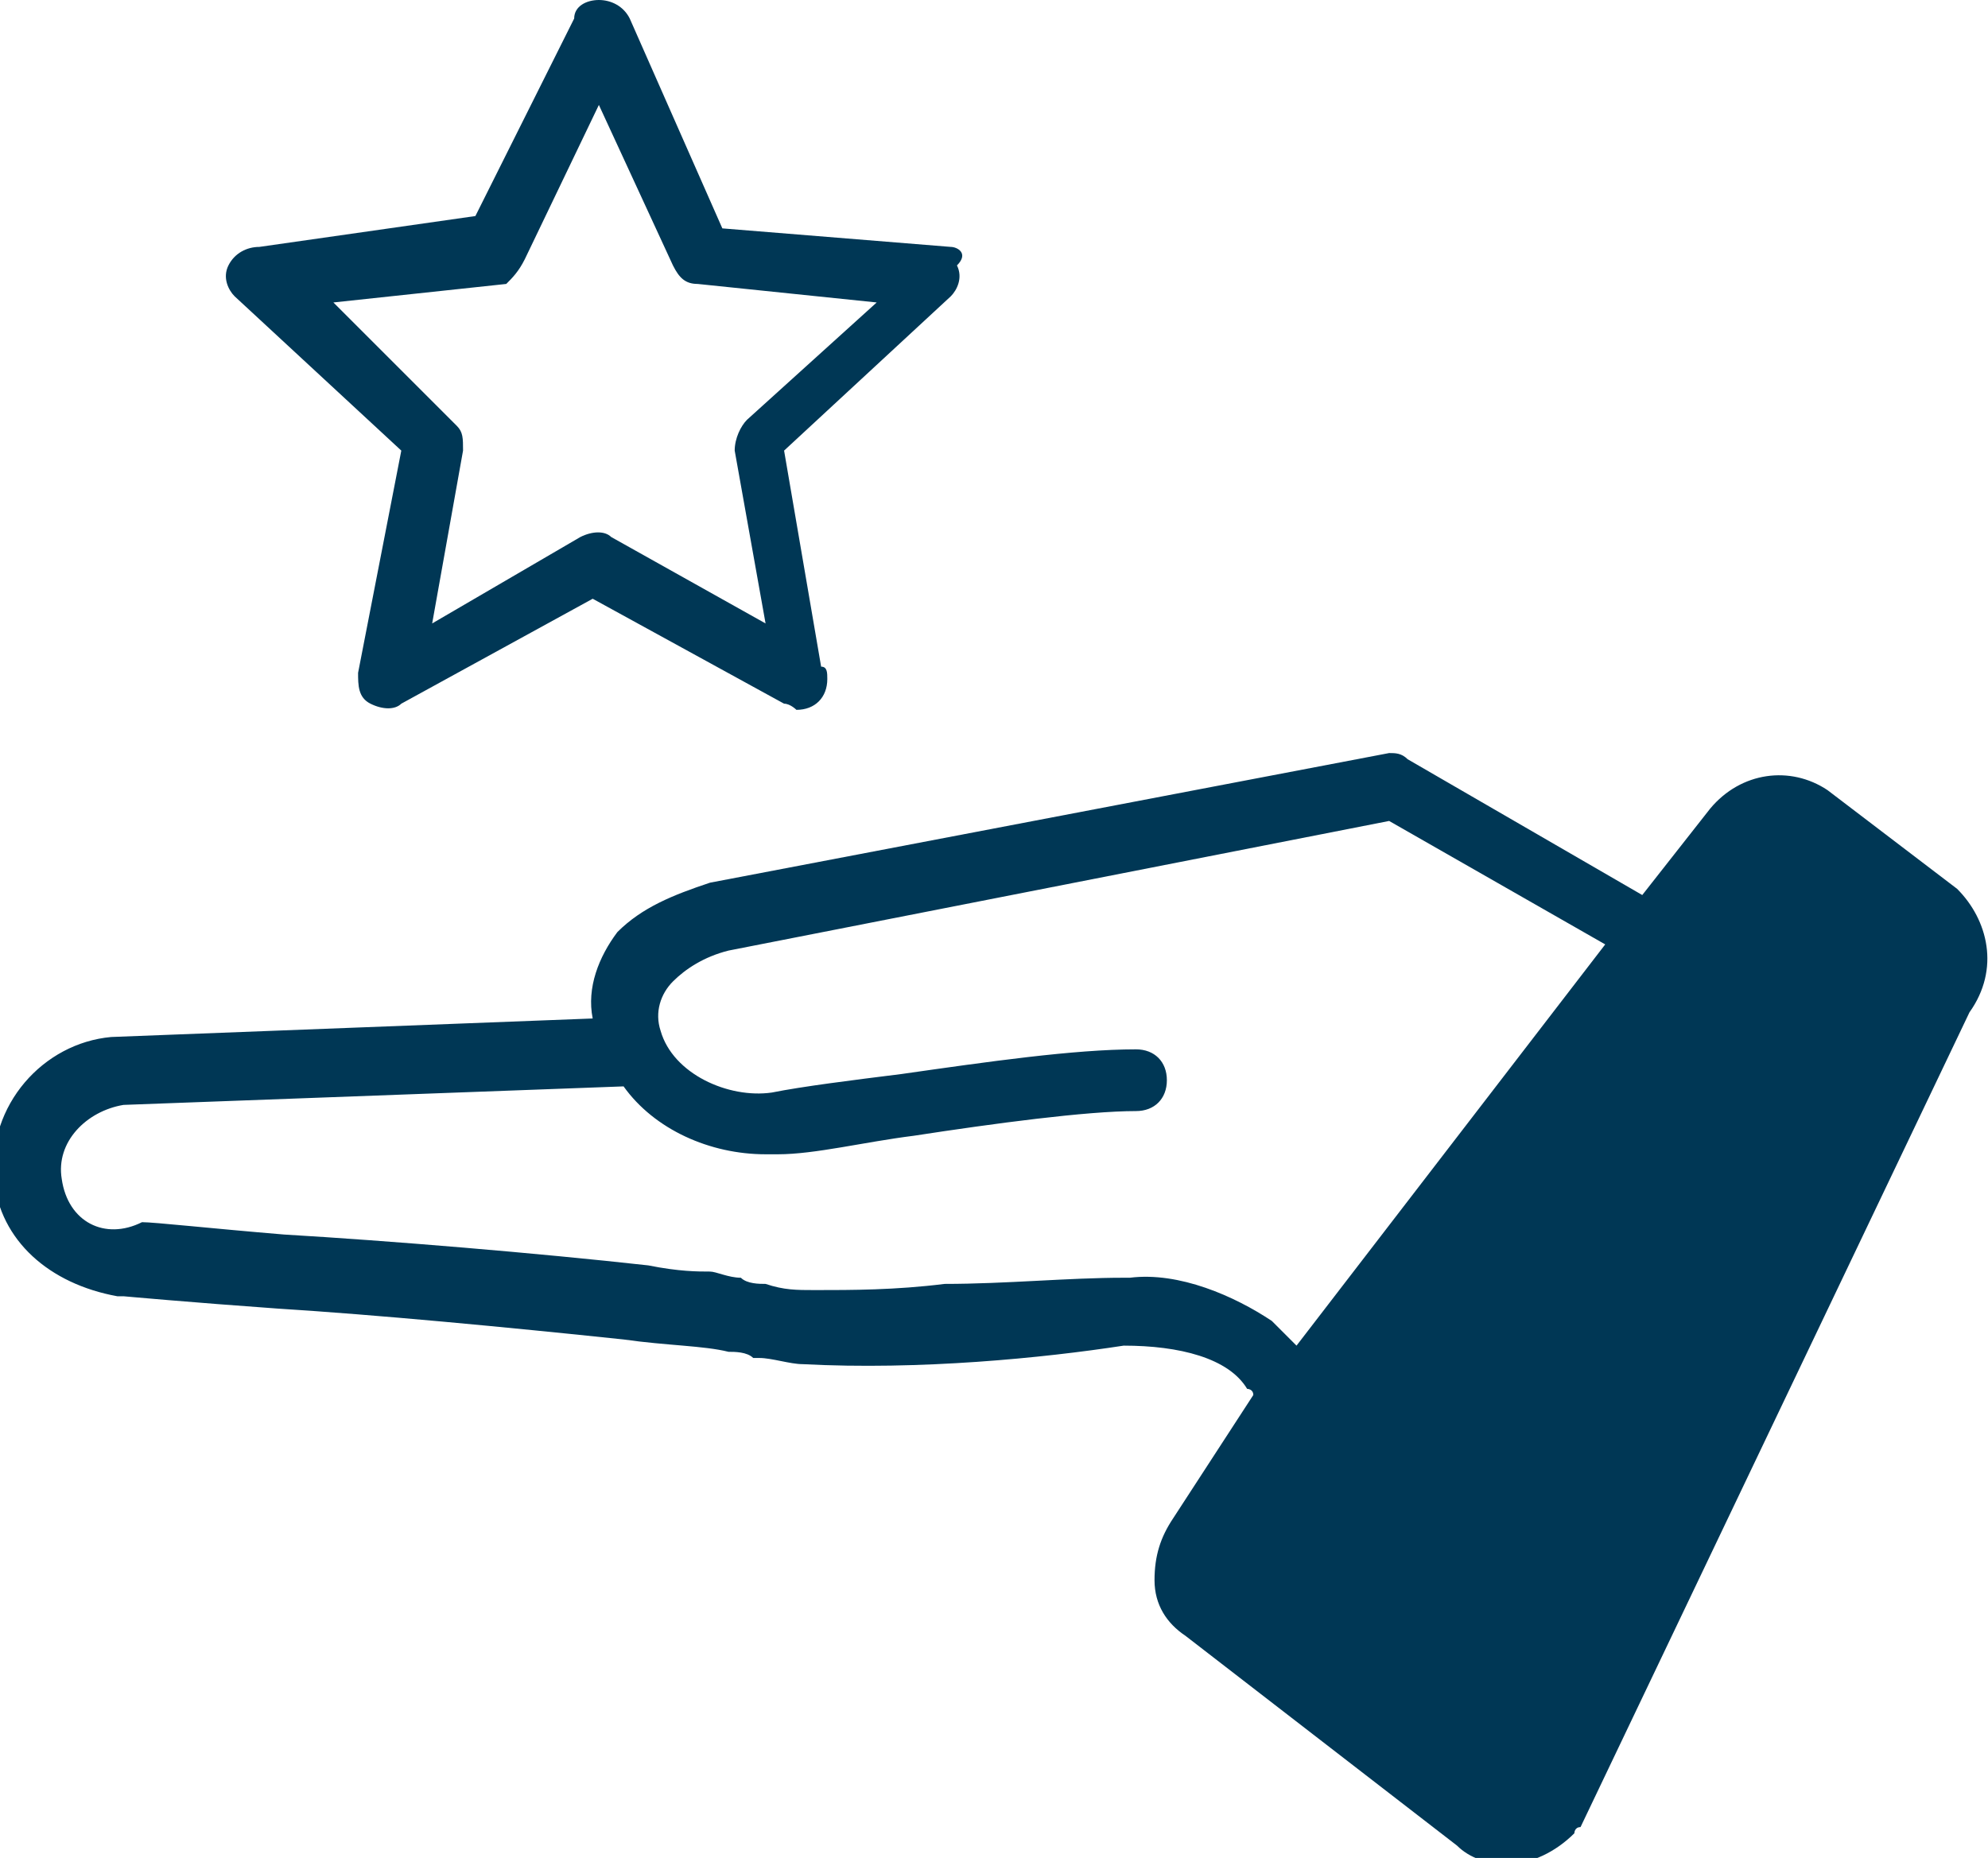 <?xml version="1.0" encoding="utf-8"?>
<!-- Generator: Adobe Illustrator 19.2.1, SVG Export Plug-In . SVG Version: 6.00 Build 0)  -->
<svg version="1.1" id="BENEFITS" xmlns="http://www.w3.org/2000/svg" xmlns:xlink="http://www.w3.org/1999/xlink" x="0px" y="0px"
	 viewBox="0 0 32.2 30.1" enable-background="new 0 0 32.2 30.1" xml:space="preserve">
<g>
	<g>
		<path fill="#003755" d="M31.7,14.4l-2.1-1.6c-0.6-0.4-1.4-0.3-1.9,0.3l-1.1,1.4l-3.8-2.2c-0.1-0.1-0.2-0.1-0.3-0.1l-11,2.1
			c-0.6,0.2-1.1,0.4-1.5,0.8c-0.3,0.4-0.5,0.9-0.4,1.4l-7.8,0.3c0,0,0,0,0,0c0,0,0,0,0,0c-1.1,0.1-2,1.1-1.9,2.3
			c0.1,1,0.9,1.7,2,1.9c0,0,0.1,0,0.1,0c0,0,1.1,0.1,2.5,0.2c1.6,0.1,3.7,0.3,5.6,0.5c0.7,0.1,1.3,0.1,1.7,0.2c0.1,0,0.3,0,0.4,0.1
			c0,0,0.1,0,0.1,0c0.2,0,0.5,0.1,0.7,0.1c1.9,0.1,3.9-0.1,5.2-0.3c0.9,0,1.7,0.2,2,0.7c0,0,0.1,0,0.1,0.1c0,0,0,0,0,0c0,0,0,0,0,0
			L19,24.6c-0.2,0.3-0.3,0.6-0.3,1s0.2,0.7,0.5,0.9l4.4,3.4c0.2,0.2,0.5,0.3,0.8,0.3c0.4,0,0.8-0.2,1.1-0.5c0,0,0-0.1,0.1-0.1
			l6.3-13.2C32.4,15.7,32.2,14.9,31.7,14.4z M1,19.1c-0.1-0.6,0.4-1.1,1-1.2l8.1-0.3c0.5,0.7,1.4,1.1,2.3,1.1c0.1,0,0.2,0,0.2,0
			c0.6,0,1.4-0.2,2.2-0.3c1.3-0.2,2.8-0.4,3.6-0.4c0.3,0,0.5-0.2,0.5-0.5c0-0.3-0.2-0.5-0.5-0.5c-1,0-2.4,0.2-3.8,0.4
			c-0.8,0.1-1.6,0.2-2.1,0.3c-0.7,0.1-1.6-0.3-1.8-1c-0.1-0.3,0-0.6,0.2-0.8c0.2-0.2,0.5-0.4,0.9-0.5l10.7-2.1l3.5,2l-5,6.5
			c-0.1-0.1-0.3-0.3-0.4-0.4c0,0,0,0,0,0c-0.6-0.4-1.5-0.8-2.3-0.7l-0.1,0l0,0c-0.9,0-1.9,0.1-2.9,0.1c-0.8,0.1-1.5,0.1-2.1,0.1
			c-0.3,0-0.5,0-0.8-0.1c-0.1,0-0.3,0-0.4-0.1c-0.2,0-0.4-0.1-0.5-0.1c-0.2,0-0.5,0-1-0.1c-1.8-0.2-4.2-0.4-5.9-0.5
			c-1.2-0.1-2.1-0.2-2.3-0.2C1.7,20.1,1.1,19.8,1,19.1z"/>
		<path fill="#003755" d="M6.5,7.3l-0.7,3.6c0,0.2,0,0.4,0.2,0.5c0.2,0.1,0.4,0.1,0.5,0l3.1-1.7l3.1,1.7c0.1,0,0.2,0.1,0.2,0.1
			c0,0,0,0,0,0c0.3,0,0.5-0.2,0.5-0.5c0-0.1,0-0.2-0.1-0.2l-0.6-3.5l2.7-2.5c0.1-0.1,0.2-0.3,0.1-0.5C15.7,4.1,15.5,4,15.4,4
			l-3.7-0.3l-1.5-3.4C10.1,0.1,9.9,0,9.7,0C9.5,0,9.3,0.1,9.3,0.3L7.7,3.5L4.2,4C4,4,3.8,4.1,3.7,4.3c-0.1,0.2,0,0.4,0.1,0.5
			L6.5,7.3z M8.5,4.2l1.2-2.5l1.2,2.6c0.1,0.2,0.2,0.3,0.4,0.3l2.9,0.3l-2.1,1.9c-0.1,0.1-0.2,0.3-0.2,0.5l0.5,2.8L9.9,8.7
			c-0.1-0.1-0.3-0.1-0.5,0L7,10.1l0.5-2.8c0-0.2,0-0.3-0.1-0.4l-2-2l2.8-0.3C8.3,4.5,8.4,4.4,8.5,4.2z"/>
	</g>
</g>
</svg>

